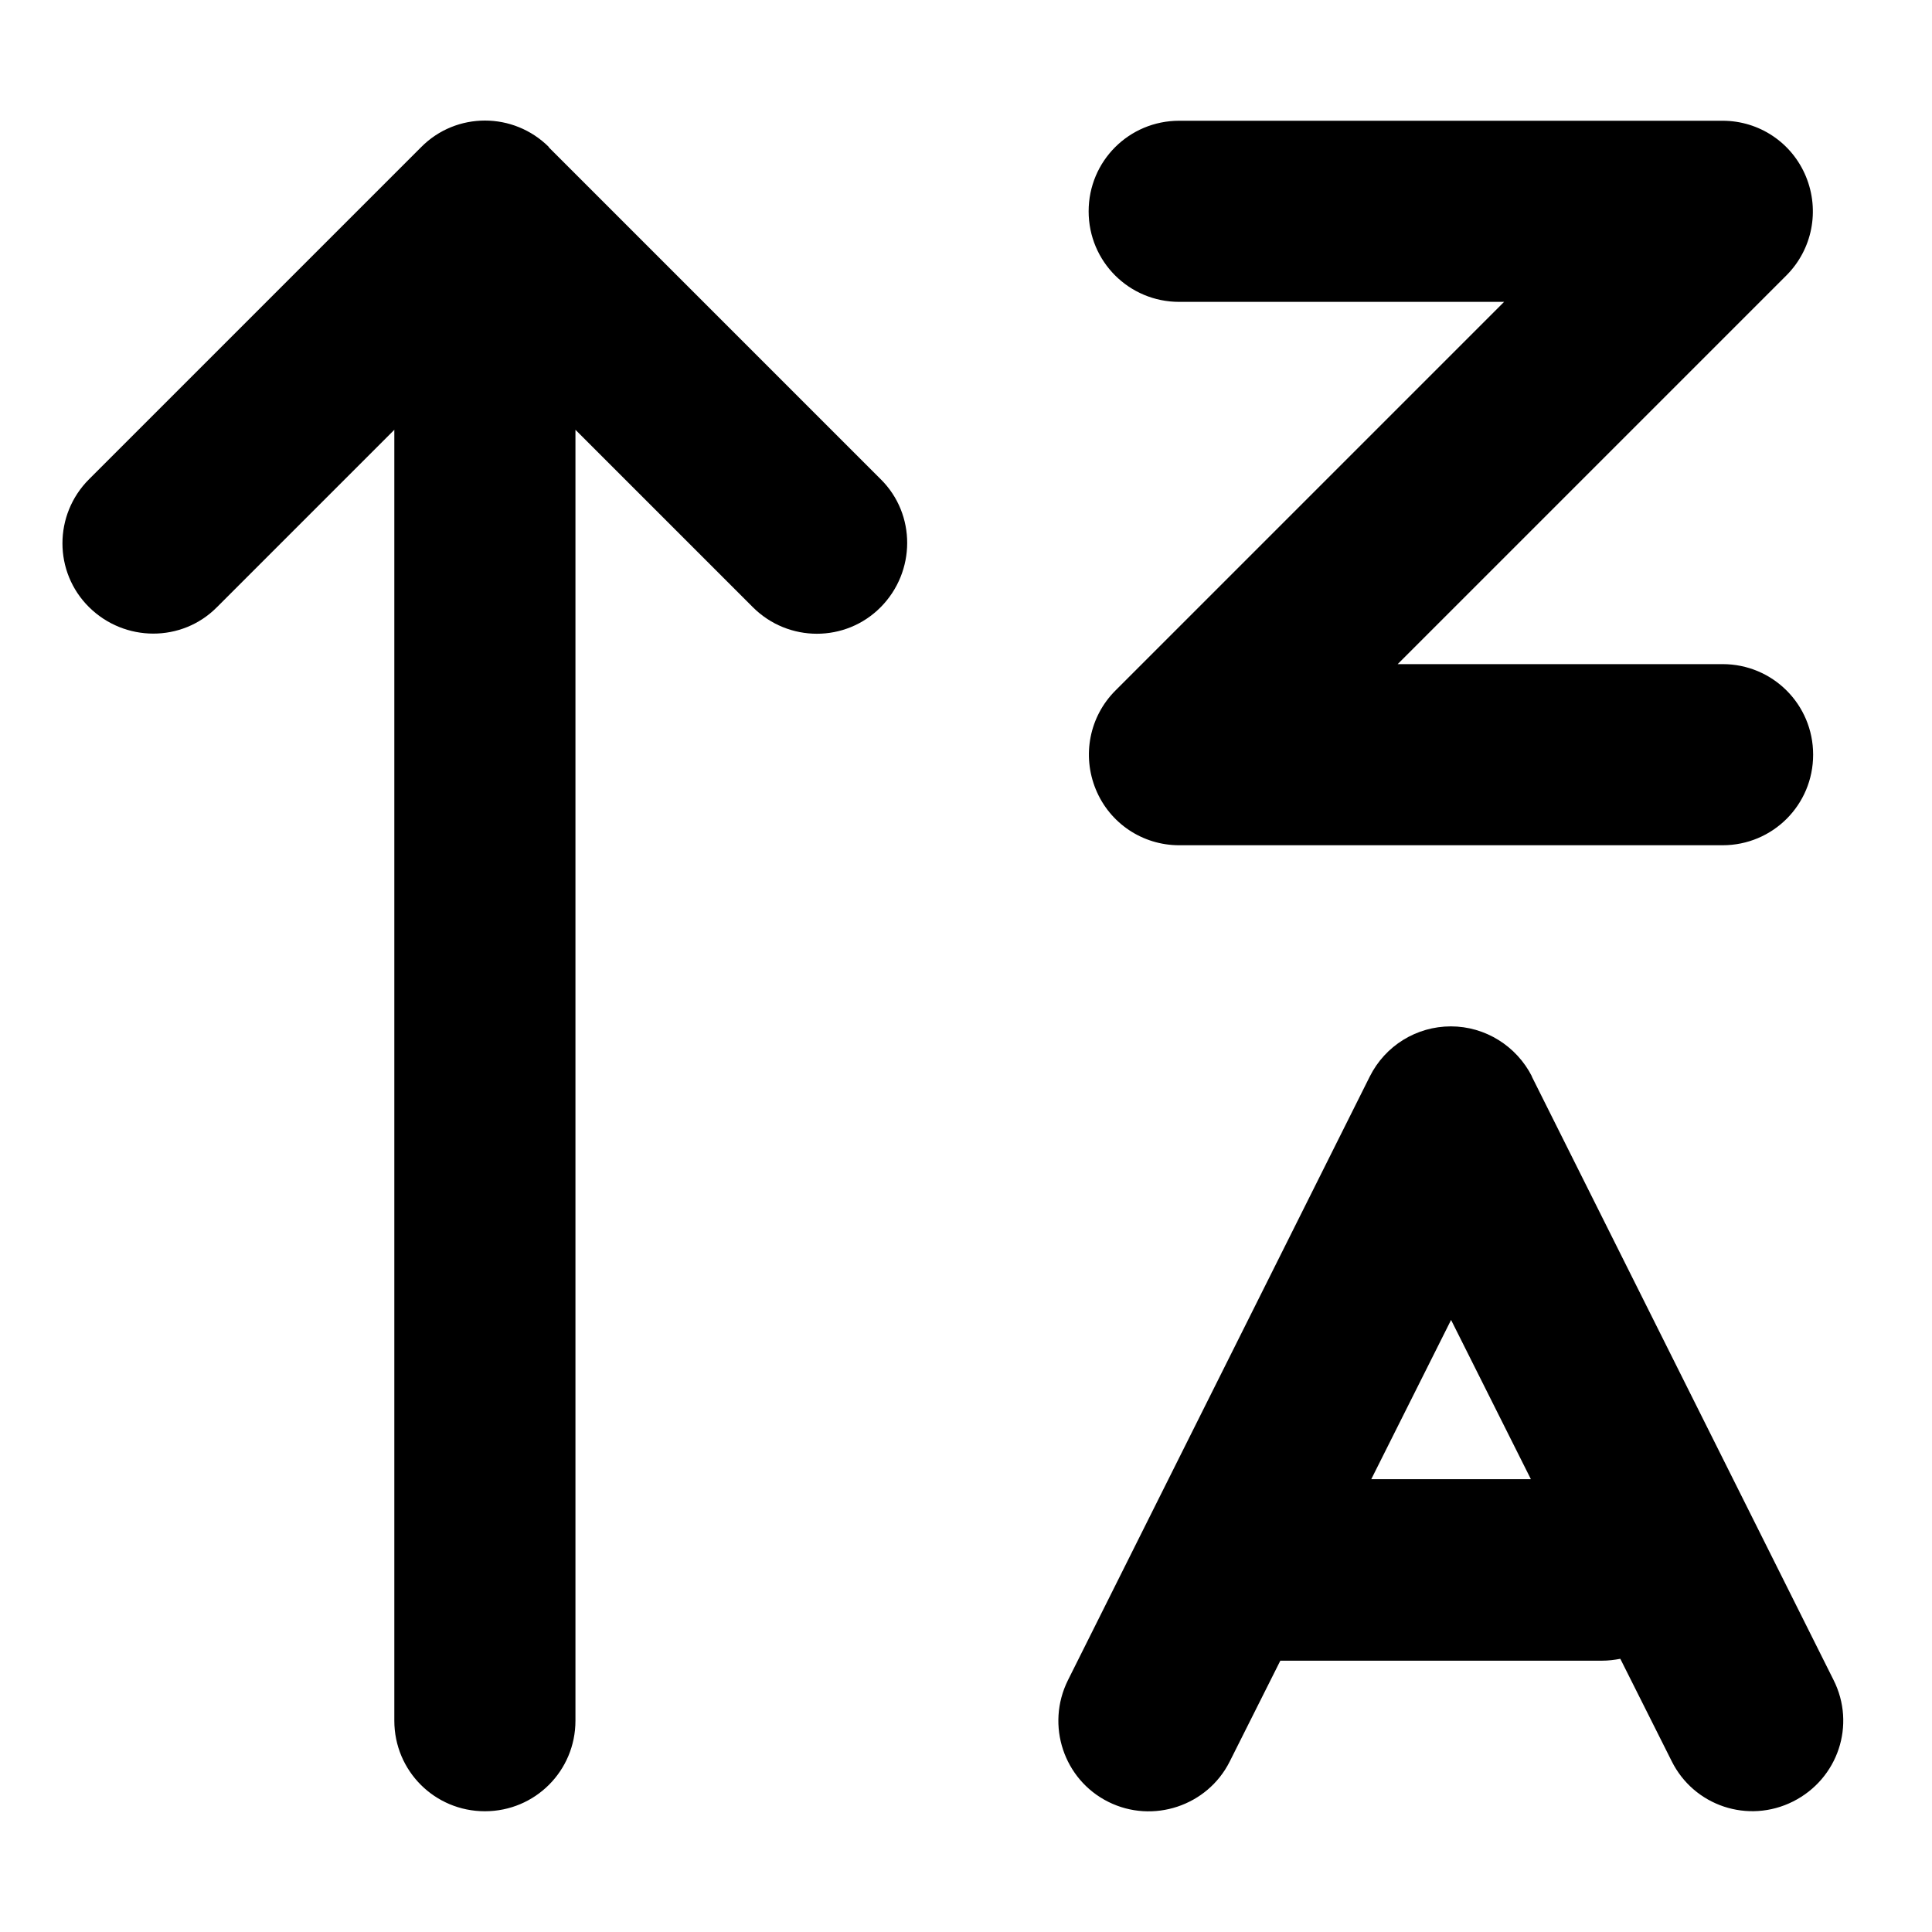 <svg xmlns="http://www.w3.org/2000/svg" viewBox="0 0 512 512"><!--! Font Awesome Pro 7.0.0 by @fontawesome - https://fontawesome.com License - https://fontawesome.com/license (Commercial License) Copyright 2025 Fonticons, Inc. --><path fill="currentColor" d="M288.5 56c0 13.3 10.7 24 24 24l86.1 0-103 103c-6.9 6.9-8.9 17.2-5.2 26.2S302.8 224 312.5 224l144 0c13.3 0 24-10.7 24-24s-10.7-24-24-24l-86.1 0 103-103c6.9-6.9 8.9-17.2 5.2-26.2S466.2 32 456.5 32l-144 0c-13.3 0-24 10.7-24 24zM406 285.3c-4.1-8.1-12.4-13.3-21.5-13.3s-17.4 5.1-21.5 13.3l-80 160c-5.9 11.9-1.1 26.3 10.7 32.2s26.3 1.1 32.2-10.7l13.4-26.7 85.2 0c1.7 0 3.3-.2 4.9-.5L443 466.7c5.9 11.9 20.3 16.7 32.2 10.7s16.7-20.3 10.7-32.2l-80-160zm-21.5 64.4l21.2 42.3-42.3 0 21.2-42.3zM145.5 39c-9.4-9.4-24.6-9.4-33.9 0l-88 88c-9.4 9.4-9.4 24.6 0 33.9s24.6 9.4 33.9 0l47-47 0 342.1c0 13.3 10.7 24 24 24s24-10.7 24-24l0-342.1 47 47c9.4 9.4 24.6 9.4 33.9 0s9.4-24.6 0-33.9l-88-88z"/></svg>